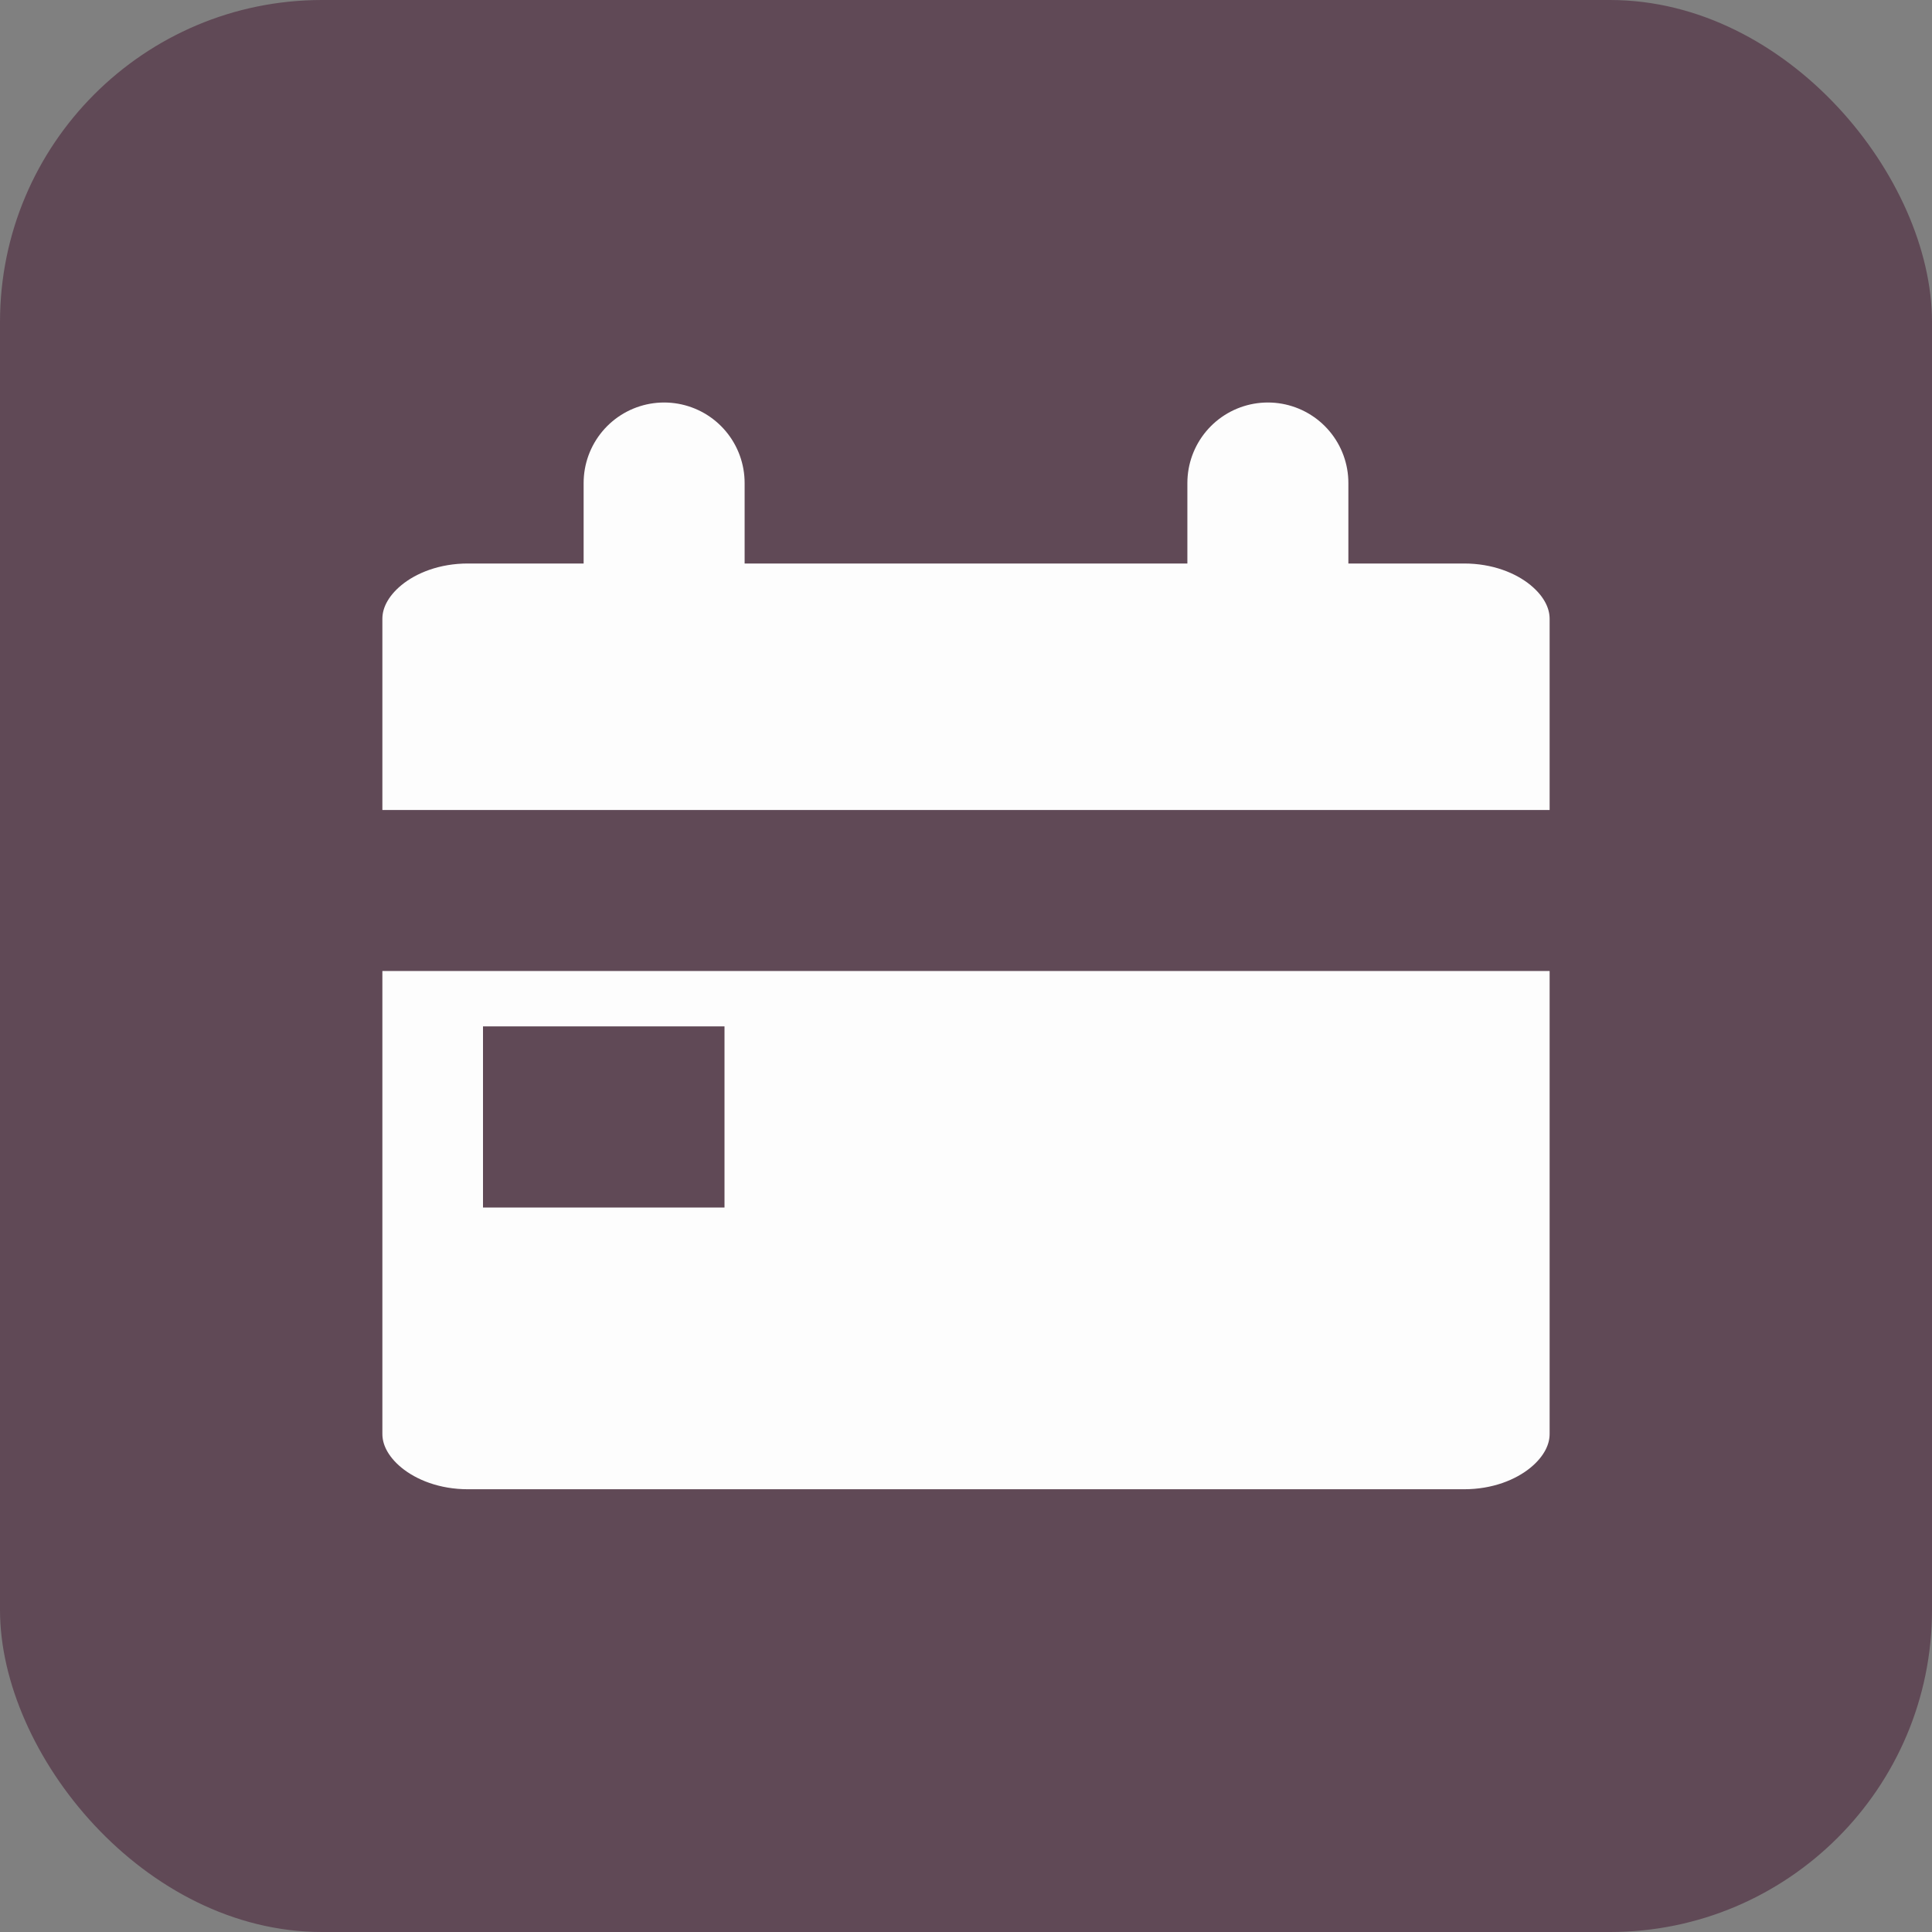 <?xml version="1.0" encoding="UTF-8"?> <svg xmlns="http://www.w3.org/2000/svg" width="24" height="24" viewBox="0 0 24 24" fill="none"><rect x="0" y="0" width="24" height="24" fill="#808080" stroke="none"/><g clip-path="url(#clip0_1204_2647)"><rect width="24" height="24" rx="4" fill="#604956"></rect><path d="M20.25 17.812V11.062H3.75V17.812C3.75 18.744 4.673 19.5 5.812 19.5H18.188C19.327 19.5 20.25 18.744 20.25 17.812Z" fill="#FDFDFD"></path><path d="M18.188 6H5.812C4.673 6 3.75 6.756 3.75 7.688V11.062H20.25V7.688C20.25 6.756 19.327 6 18.188 6Z" fill="#FDFDFD"></path><path d="M20.25 7.688C20.25 6.756 19.327 6 18.188 6H5.812C4.673 6 3.75 6.756 3.75 7.688M20.25 7.688V17.812M20.25 7.688V11.062M20.25 17.812C20.25 18.744 19.327 19.5 18.188 19.5H5.812C4.673 19.5 3.75 18.744 3.75 17.812M20.25 17.812V11.062M3.75 17.812V7.688M3.75 17.812V11.062M3.75 7.688V11.062M3.75 11.062H20.25" stroke="#604956" stroke-width="2" stroke-linecap="round" stroke-linejoin="round"></path><path d="M9 12.75H6V15H9V12.75Z" fill="#604956"></path><path d="M15.75 6V7.5" stroke="#FDFDFD" stroke-width="2" stroke-linecap="round" stroke-linejoin="round"></path><path d="M8.25 6V7.5" stroke="#FDFDFD" stroke-width="2" stroke-linecap="round" stroke-linejoin="round"></path></g><defs><clipPath id="clip0_1204_2647"><rect width="24" height="24" rx="4" fill="white"></rect></clipPath></defs></svg> 